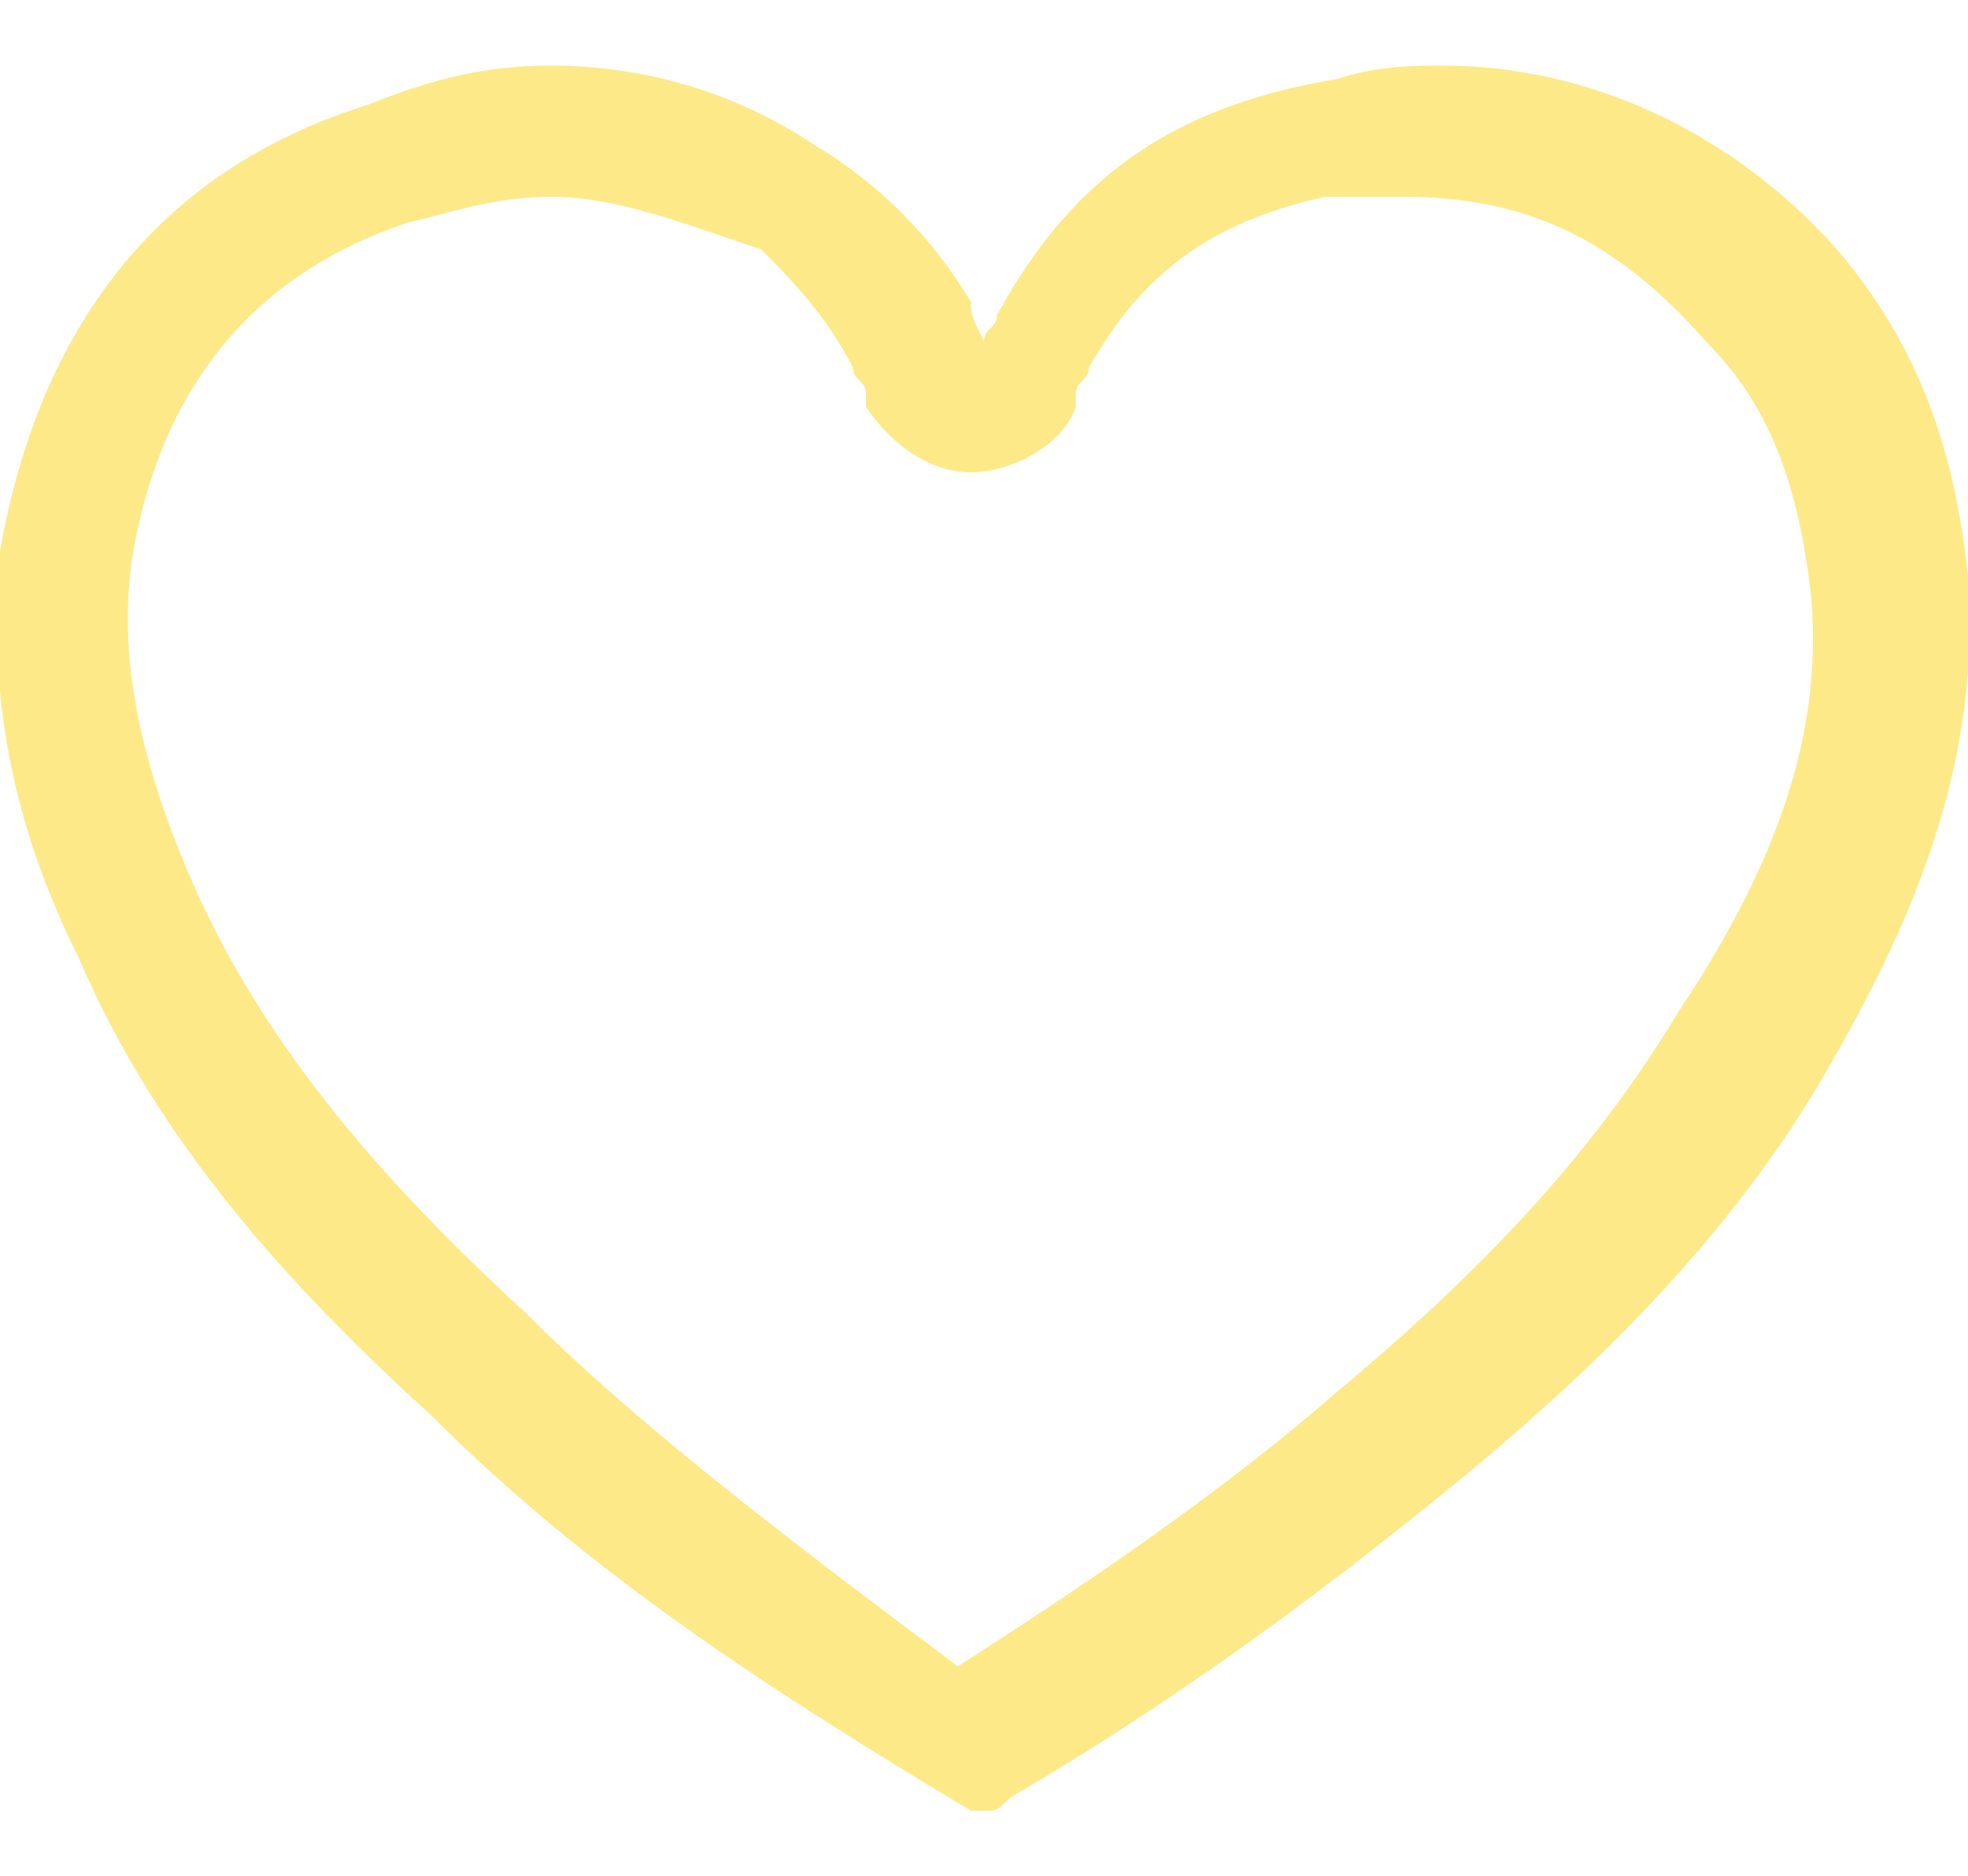 <?xml version="1.0" encoding="utf-8"?>
<!-- Generator: Adobe Illustrator 23.0.2, SVG Export Plug-In . SVG Version: 6.00 Build 0)  -->
<!DOCTYPE svg PUBLIC "-//W3C//DTD SVG 1.1//EN" "http://www.w3.org/Graphics/SVG/1.1/DTD/svg11.dtd">
<svg version="1.1" id="Layer_1" xmlns:x="http://ns.adobe.com/Extensibility/1.0/" xmlns:i="http://ns.adobe.com/AdobeIllustrator/10.0/" xmlns:graph="http://ns.adobe.com/Graphs/1.0/"
	 xmlns="http://www.w3.org/2000/svg" xmlns:xlink="http://www.w3.org/1999/xlink" x="0px" y="0px" viewBox="0 0 15 14.3"
	 style="enable-background:new 0 0 15 14.3;" xml:space="preserve">
<style type="text/css">
	.st0{fill:#FDE988;}
</style>
<path class="st0" d="M4.2,1.5c0.5,0,1,0.2,1.6,0.4C6,2.1,6.3,2.4,6.5,2.8c0,0.1,0.1,0.1,0.1,0.2l0,0.1c0.2,0.3,0.5,0.5,0.8,0.5
	c0,0,0,0,0,0c0.3,0,0.7-0.2,0.8-0.5l0-0.1c0-0.1,0.1-0.1,0.1-0.2c0.4-0.7,0.9-1.1,1.8-1.3c0.2,0,0.4,0,0.6,0c0.9,0,1.6,0.3,2.3,1.1
	c0.5,0.5,0.7,1.1,0.8,1.9c0.1,1-0.2,2-1,3.2c-0.6,1-1.4,1.9-2.6,2.9c-0.8,0.7-1.8,1.4-2.9,2.1C6.1,11.8,4.9,10.9,4,10
	C2.8,8.9,2,7.9,1.5,6.8C1.1,5.9,0.9,5.1,1,4.3C1.2,3,1.9,2.1,3.1,1.7C3.5,1.6,3.8,1.5,4.2,1.5L4.2,1.5 M4.2,0.5
	c-0.5,0-0.9,0.1-1.4,0.3C1.2,1.3,0.3,2.5,0,4.2c-0.1,1.1,0.1,2.1,0.6,3.1c0.6,1.4,1.6,2.5,2.7,3.5c1.2,1.2,2.6,2.1,4.1,3
	c0,0,0.1,0,0.1,0c0.1,0,0.1,0,0.2-0.1c1.2-0.7,2.3-1.5,3.4-2.4c1.1-0.9,2.1-1.9,2.8-3.1C14.6,7,15.1,5.8,15,4.4
	c-0.1-1-0.4-1.8-1-2.5c-0.8-0.9-1.9-1.4-3-1.4c-0.2,0-0.5,0-0.8,0.1C9,0.8,8.2,1.3,7.6,2.4c0,0.1-0.1,0.1-0.1,0.2
	C7.4,2.4,7.4,2.4,7.4,2.3C7.1,1.8,6.7,1.4,6.2,1.1C5.6,0.7,4.9,0.5,4.2,0.5L4.2,0.5z"/>
</svg>
